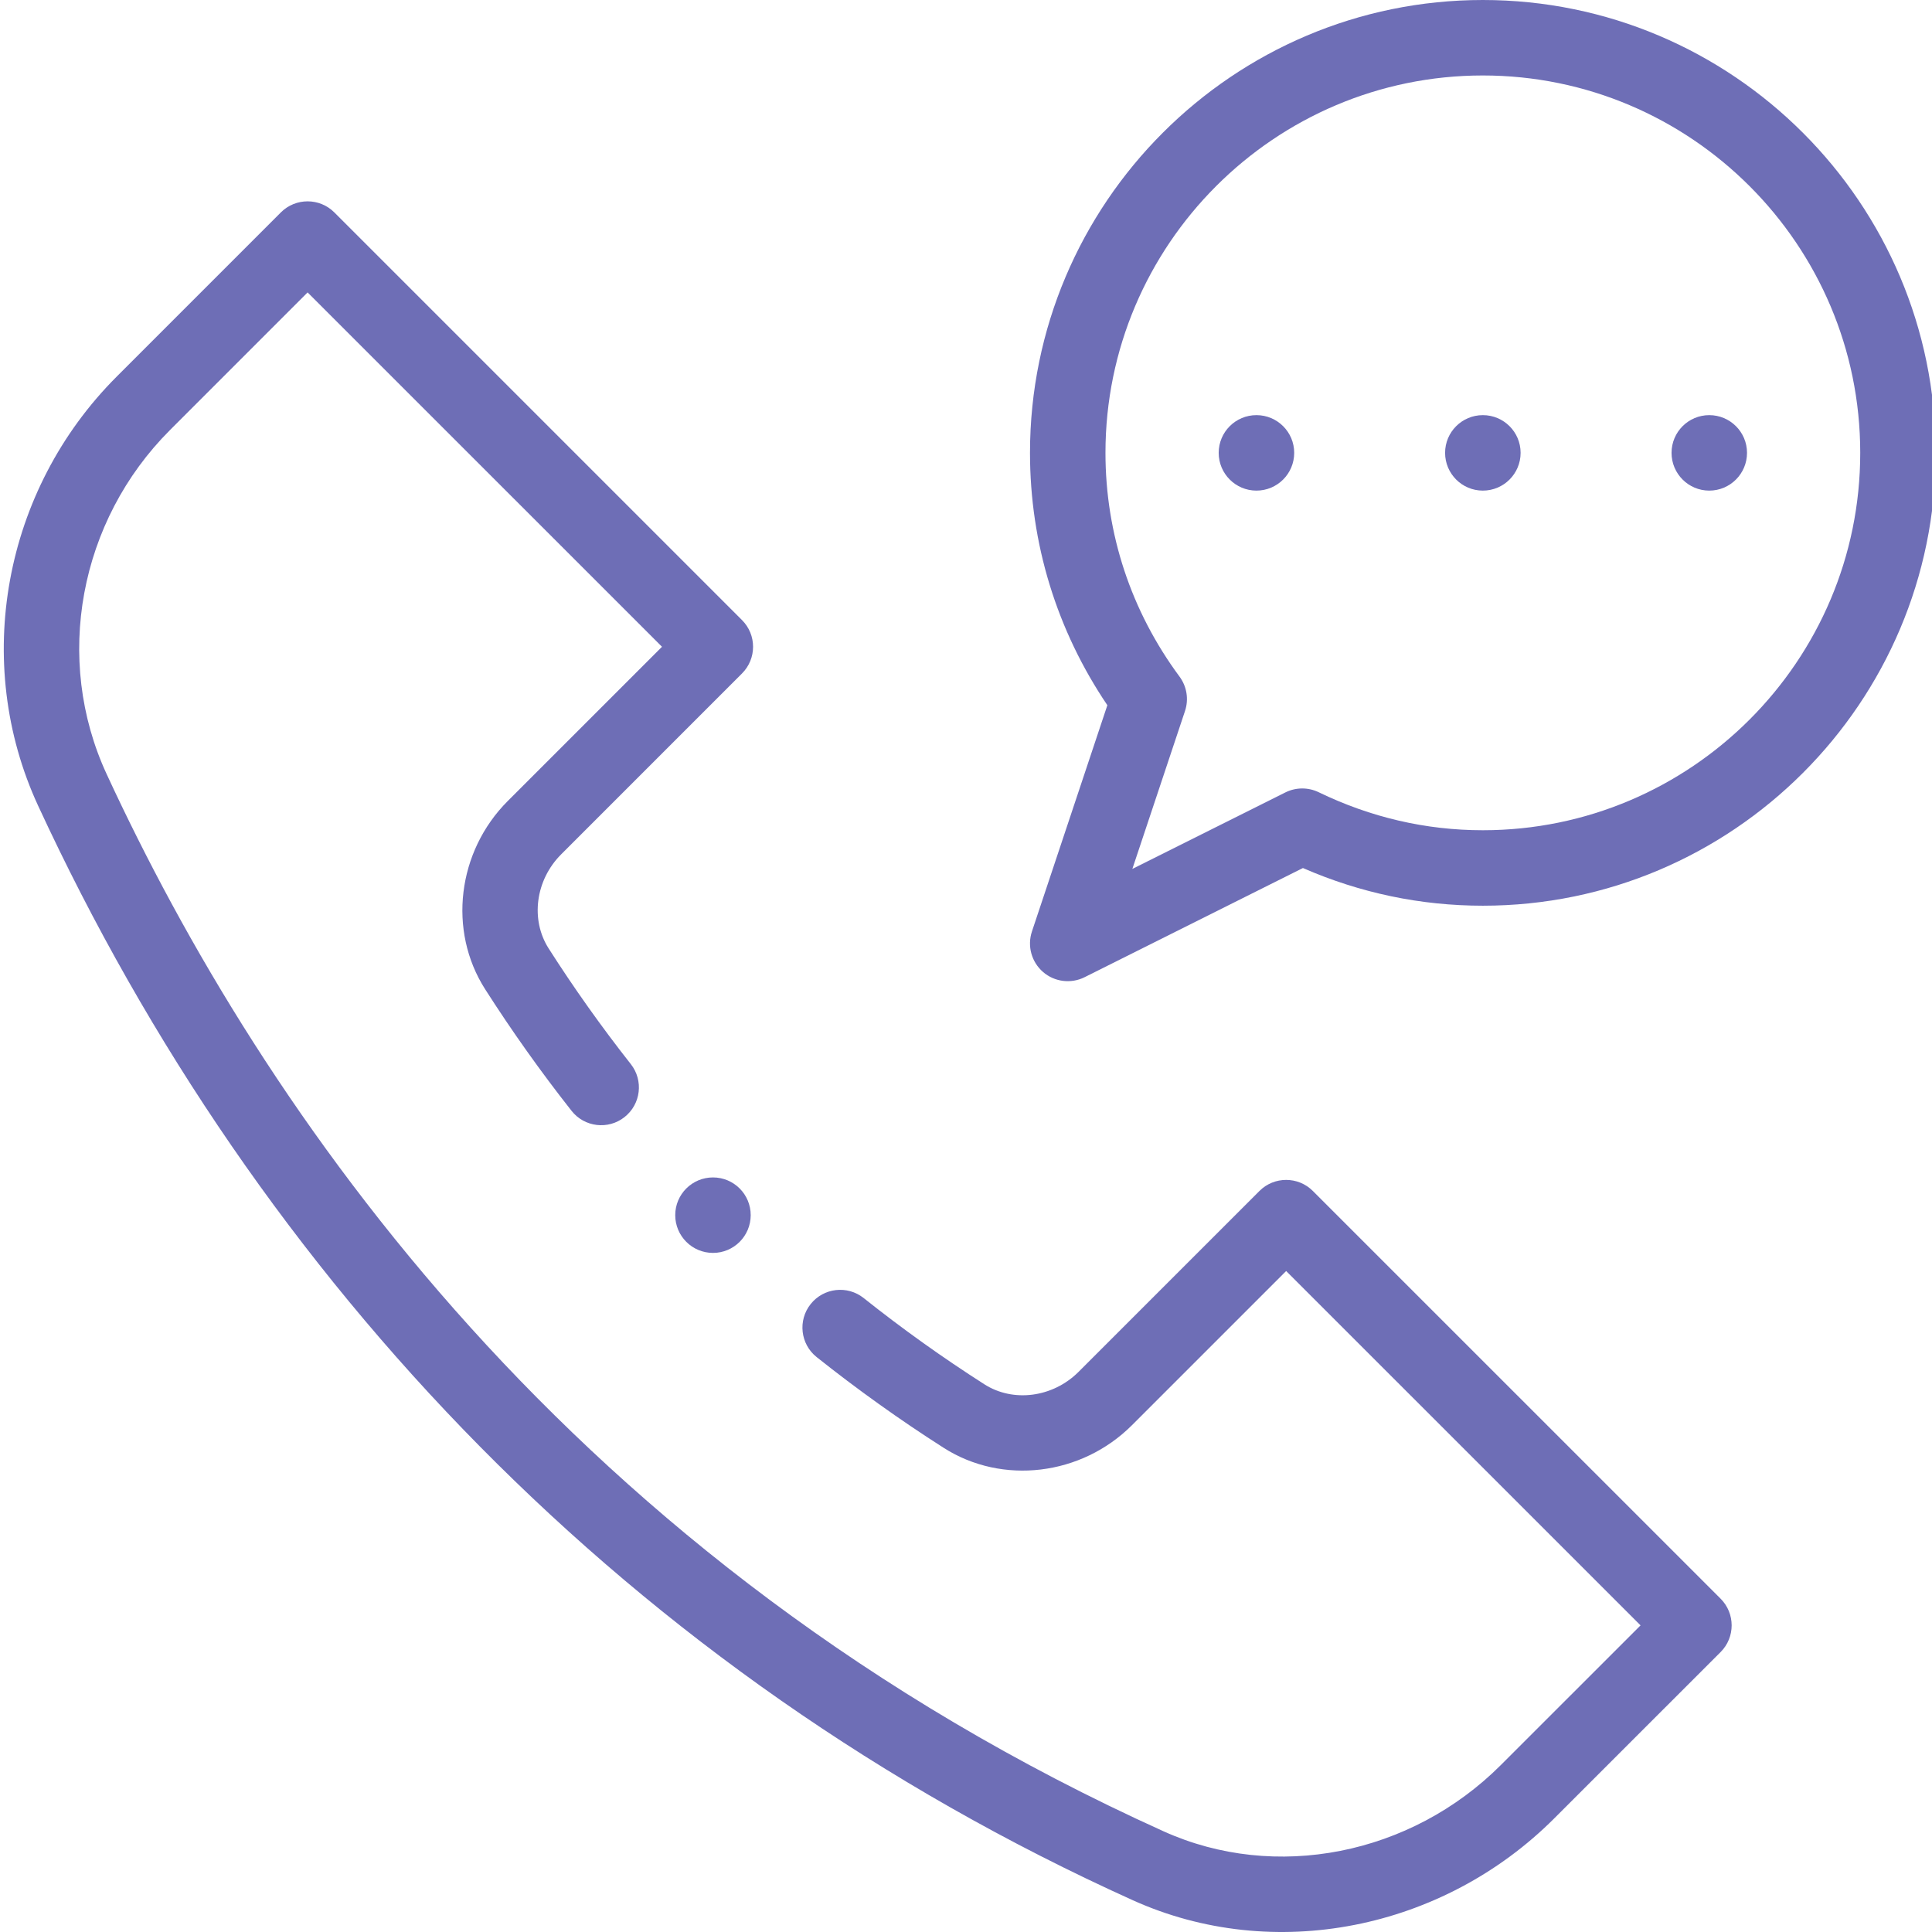 <svg width="48" height="48" viewBox="0 0 48 48" fill="none" xmlns="http://www.w3.org/2000/svg">
<g clip-path="url(#clip0_48_3619)">
<path d="M43.404 11.251C43.404 11.769 42.984 12.189 42.466 12.189C41.949 12.189 41.529 11.769 41.529 11.251C41.529 10.733 41.949 10.314 42.466 10.314C42.984 10.314 43.404 10.733 43.404 11.251Z" fill="#6E6EB6"/>
<path d="M37.779 11.251C37.779 11.769 37.359 12.189 36.841 12.189C36.323 12.189 35.903 11.769 35.903 11.251C35.903 10.733 36.323 10.314 36.841 10.314C37.359 10.314 37.779 10.733 37.779 11.251V11.251Z" fill="#6E6EB6"/>
<path d="M32.154 11.251C32.154 11.769 31.734 12.189 31.216 12.189C30.698 12.189 30.278 11.769 30.278 11.251C30.278 10.733 30.698 10.314 31.216 10.314C31.734 10.314 32.154 10.733 32.154 11.251Z" fill="#6E6EB6"/>
<path d="M36.841 0C30.637 0 25.59 5.047 25.59 11.251C25.59 13.5 26.253 15.658 27.512 17.521L25.638 23.143C25.518 23.503 25.627 23.899 25.913 24.148C26.2 24.397 26.609 24.447 26.947 24.278L32.371 21.566C33.795 22.188 35.297 22.502 36.841 22.502C43.045 22.502 48.092 17.455 48.092 11.251C48.092 5.047 43.045 0 36.841 0V0ZM36.841 20.627C35.428 20.627 34.055 20.309 32.763 19.683C32.501 19.556 32.194 19.558 31.934 19.688L28.133 21.588L29.441 17.665C29.538 17.375 29.487 17.056 29.305 16.81C28.101 15.183 27.465 13.261 27.465 11.251C27.465 6.081 31.671 1.875 36.841 1.875C42.011 1.875 46.217 6.081 46.217 11.251C46.217 16.421 42.011 20.627 36.841 20.627V20.627Z" fill="#6E6EB6"/>
<path d="M18.651 30.19C18.651 30.708 18.232 31.128 17.714 31.128C17.196 31.128 16.776 30.708 16.776 30.19C16.776 29.672 17.196 29.253 17.714 29.253C18.232 29.253 18.651 29.672 18.651 30.19V30.19Z" fill="#6E6EB6"/>
<path d="M32.617 29.589C32.252 29.223 31.657 29.223 31.291 29.589L26.797 34.083C26.159 34.721 25.174 34.851 24.456 34.392C23.424 33.733 22.415 33.012 21.458 32.25C21.053 31.927 20.463 31.994 20.14 32.4C19.818 32.805 19.885 33.395 20.29 33.717C21.298 34.519 22.359 35.278 23.447 35.972C24.902 36.901 26.869 36.664 28.124 35.408L31.954 31.578L40.759 40.382L37.29 43.85C35.051 46.09 31.683 46.752 28.91 45.499C14.163 38.834 6.489 27.536 2.649 19.231C1.33 16.379 1.963 12.944 4.225 10.683L7.642 7.265L16.447 16.069L12.616 19.9C11.36 21.156 11.123 23.123 12.053 24.577C12.716 25.615 13.438 26.631 14.2 27.598C14.52 28.005 15.11 28.075 15.516 27.754C15.923 27.433 15.993 26.844 15.672 26.437C14.949 25.519 14.262 24.553 13.633 23.567C13.173 22.849 13.303 21.864 13.942 21.226L18.435 16.732C18.801 16.366 18.802 15.772 18.435 15.406L8.305 5.276C7.939 4.911 7.345 4.911 6.979 5.276L2.899 9.357C0.084 12.171 -0.7 16.456 0.947 20.018C6.415 31.843 15.681 41.578 28.138 47.208C31.638 48.79 35.846 47.947 38.616 45.176L42.748 41.045C43.114 40.679 43.114 40.085 42.748 39.719L32.617 29.589Z" fill="#6E6EB6"/>
</g>
<defs>
<clipPath id="clip0_48_3619">
<rect width="48" height="48" fill="white"/>
</clipPath>
</defs>
</svg>
